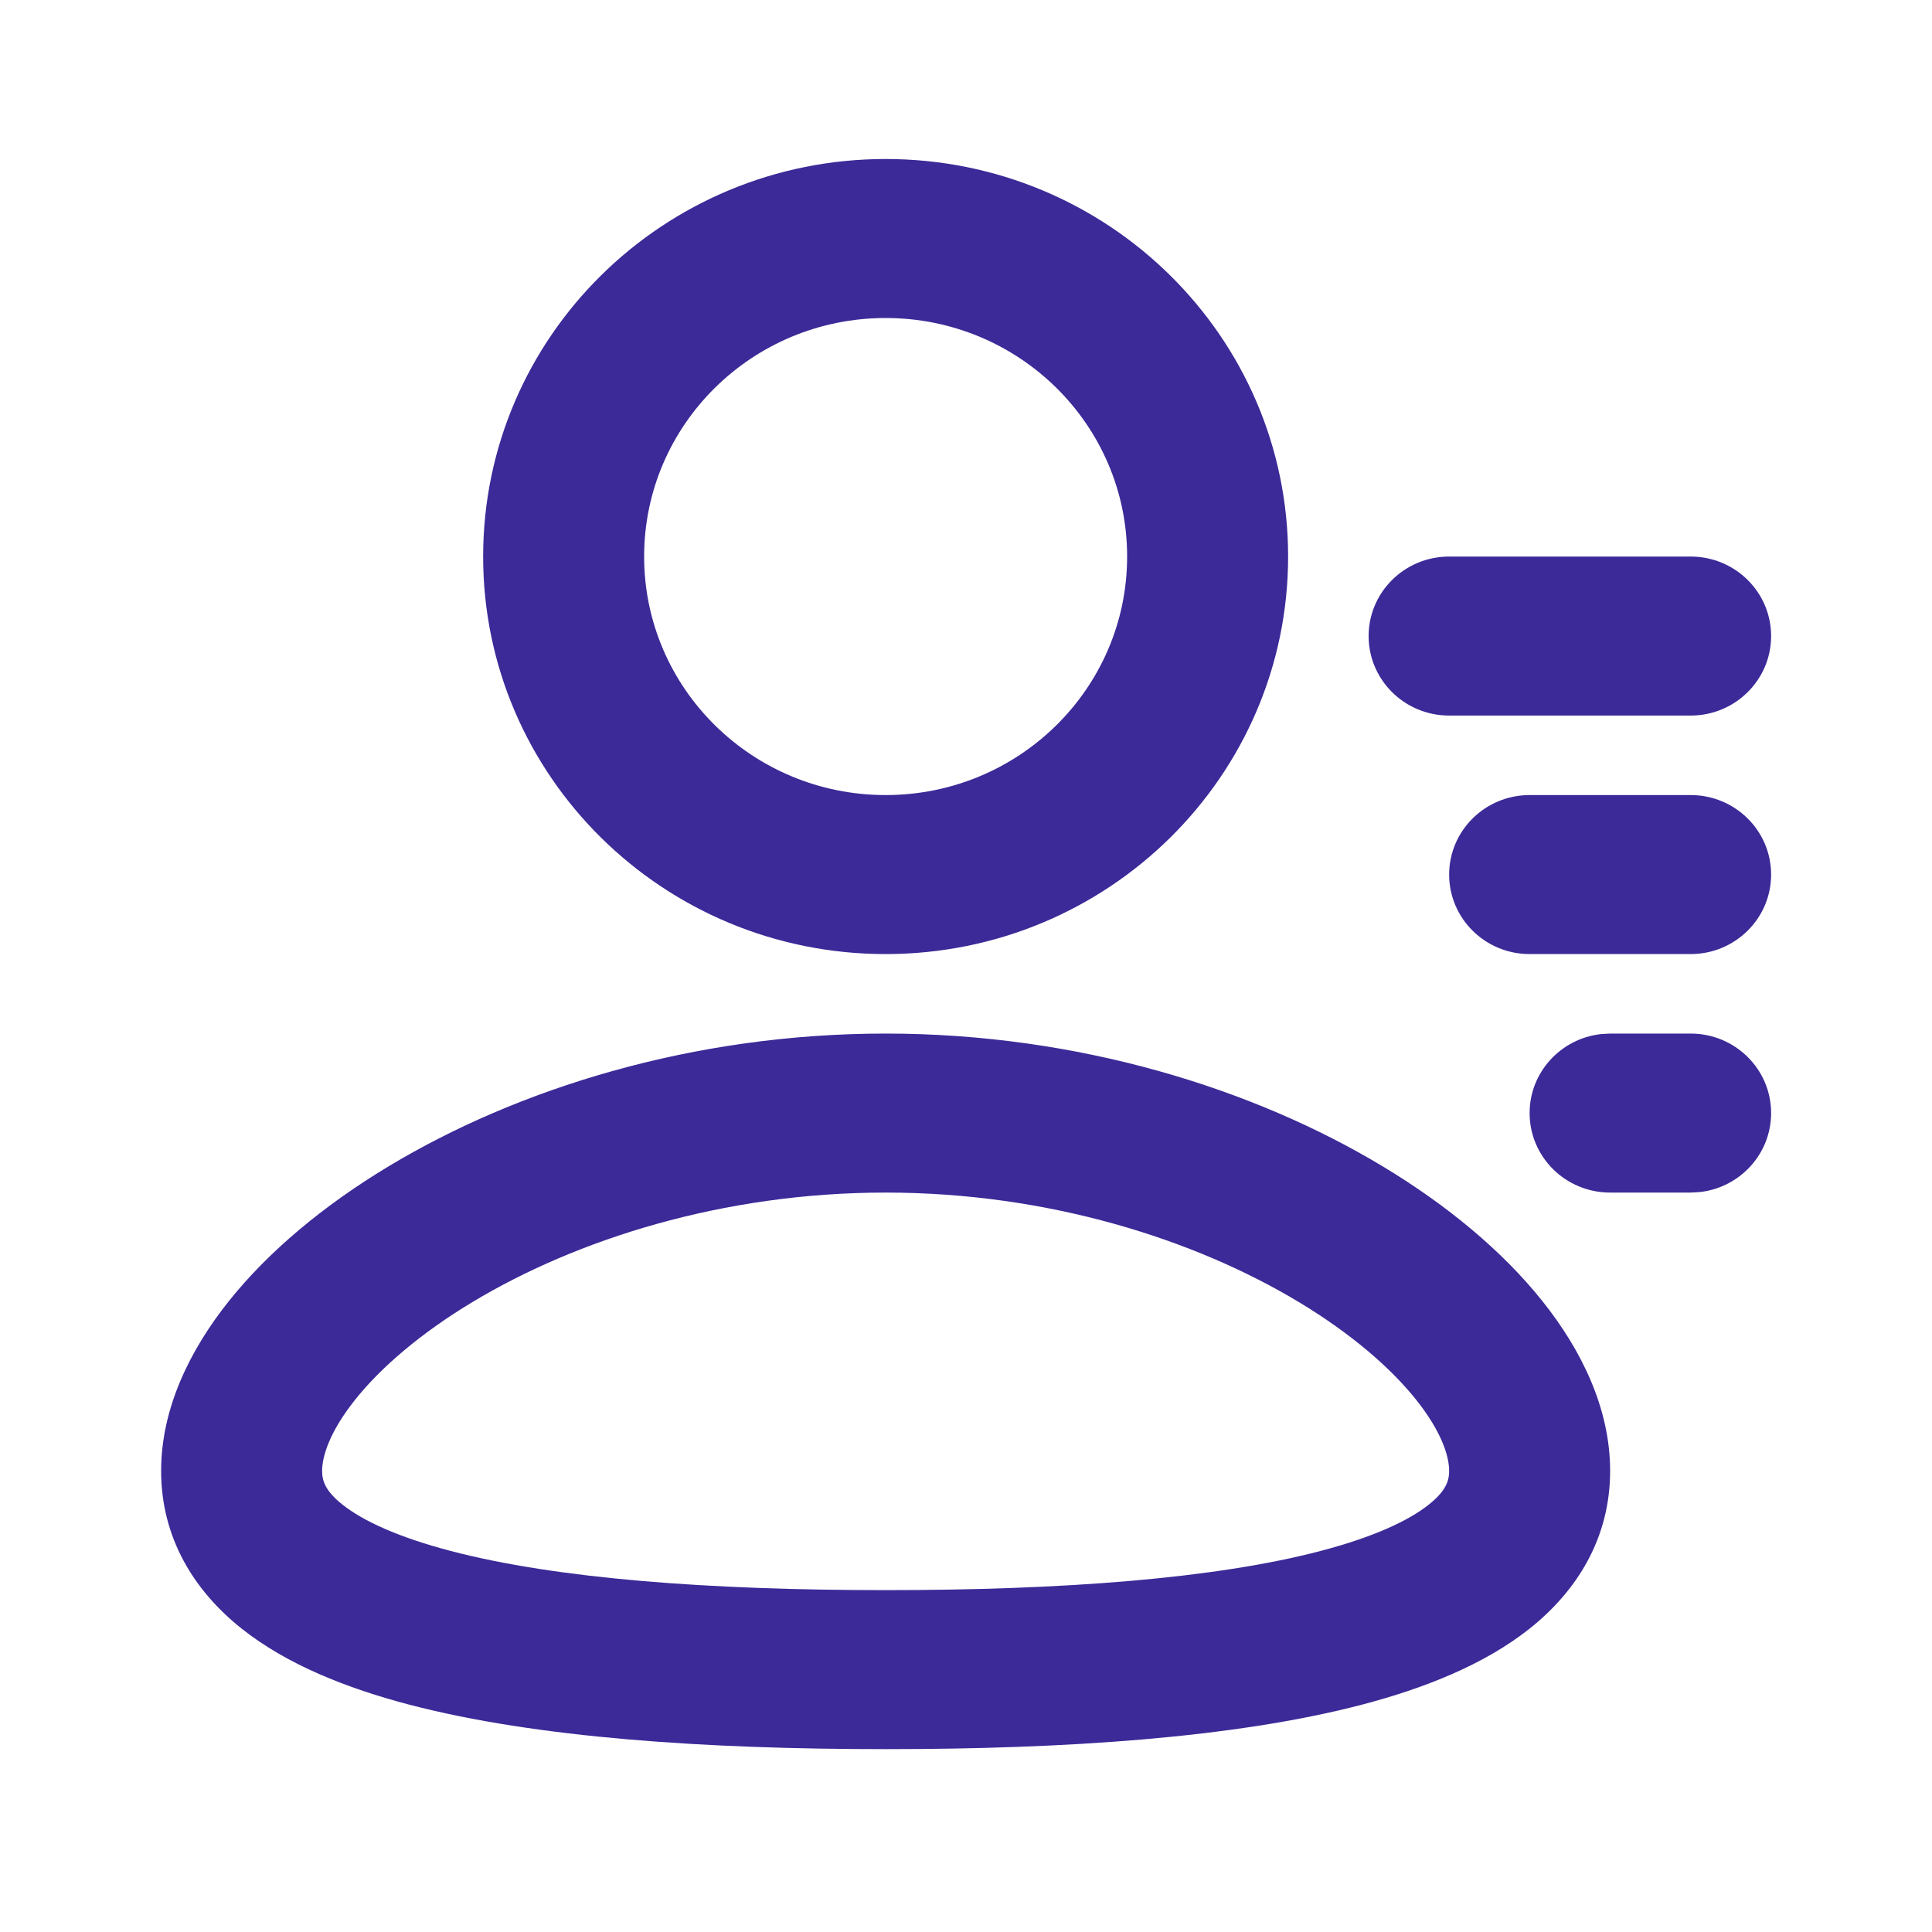 <svg width="40" height="40" viewBox="0 0 40 40" fill="none" xmlns="http://www.w3.org/2000/svg">
<g clip-path="url(#clip0_2001_2608)">
<path fill-rule="evenodd" clip-rule="evenodd" d="M10.003 11.523C10.003 6.977 13.734 3.292 18.336 3.292C22.938 3.292 26.669 6.977 26.669 11.523C26.669 16.068 22.938 19.753 18.336 19.753C13.734 19.753 10.003 16.068 10.003 11.523ZM18.336 6.584C15.575 6.584 13.336 8.795 13.336 11.523C13.336 14.25 15.575 16.461 18.336 16.461C21.097 16.461 23.336 14.25 23.336 11.523C23.336 8.795 21.097 6.584 18.336 6.584ZM18.336 21.399C22.328 21.399 25.961 22.541 28.632 24.151C29.967 24.955 31.106 25.903 31.929 26.932C32.739 27.945 33.336 29.157 33.336 30.453C33.336 31.843 32.651 32.94 31.665 33.722C30.731 34.462 29.5 34.952 28.191 35.295C25.561 35.982 22.051 36.214 18.336 36.214C14.621 36.214 11.11 35.982 8.481 35.295C7.172 34.952 5.941 34.462 5.007 33.722C4.021 32.94 3.336 31.843 3.336 30.453C3.336 29.157 3.933 27.945 4.743 26.932C5.566 25.903 6.705 24.955 8.04 24.151C10.71 22.541 14.344 21.399 18.336 21.399ZM18.336 24.691C14.965 24.691 11.931 25.662 9.776 26.961C8.698 27.611 7.884 28.315 7.358 28.973C6.819 29.648 6.669 30.157 6.669 30.453C6.669 30.653 6.73 30.866 7.094 31.154C7.509 31.483 8.231 31.823 9.335 32.112C11.531 32.687 14.687 32.922 18.336 32.922C21.985 32.922 25.141 32.687 27.337 32.112C28.441 31.823 29.163 31.483 29.578 31.154C29.942 30.866 30.003 30.653 30.003 30.453C30.003 30.157 29.853 29.648 29.314 28.973C28.787 28.315 27.974 27.611 26.896 26.961C24.741 25.662 21.707 24.691 18.336 24.691ZM35.003 21.399C35.923 21.399 36.669 22.136 36.669 23.045C36.669 23.889 36.026 24.585 35.197 24.68L35.003 24.691H33.336C32.415 24.691 31.669 23.954 31.669 23.045C31.669 22.201 32.313 21.505 33.142 21.41L33.336 21.399H35.003ZM30.003 18.107C30.003 17.198 30.749 16.461 31.669 16.461H35.003C35.923 16.461 36.669 17.198 36.669 18.107C36.669 19.016 35.923 19.753 35.003 19.753H31.669C30.749 19.753 30.003 19.016 30.003 18.107ZM30.003 11.523C29.082 11.523 28.336 12.259 28.336 13.169C28.336 14.078 29.082 14.815 30.003 14.815H35.003C35.923 14.815 36.669 14.078 36.669 13.169C36.669 12.259 35.923 11.523 35.003 11.523H30.003Z" fill="#3B2A98"/>
</g>
<defs>
<clipPath id="clip0_2001_2608">
<rect width="40" height="39.506" fill="white"/>
</clipPath>
</defs>
</svg>
